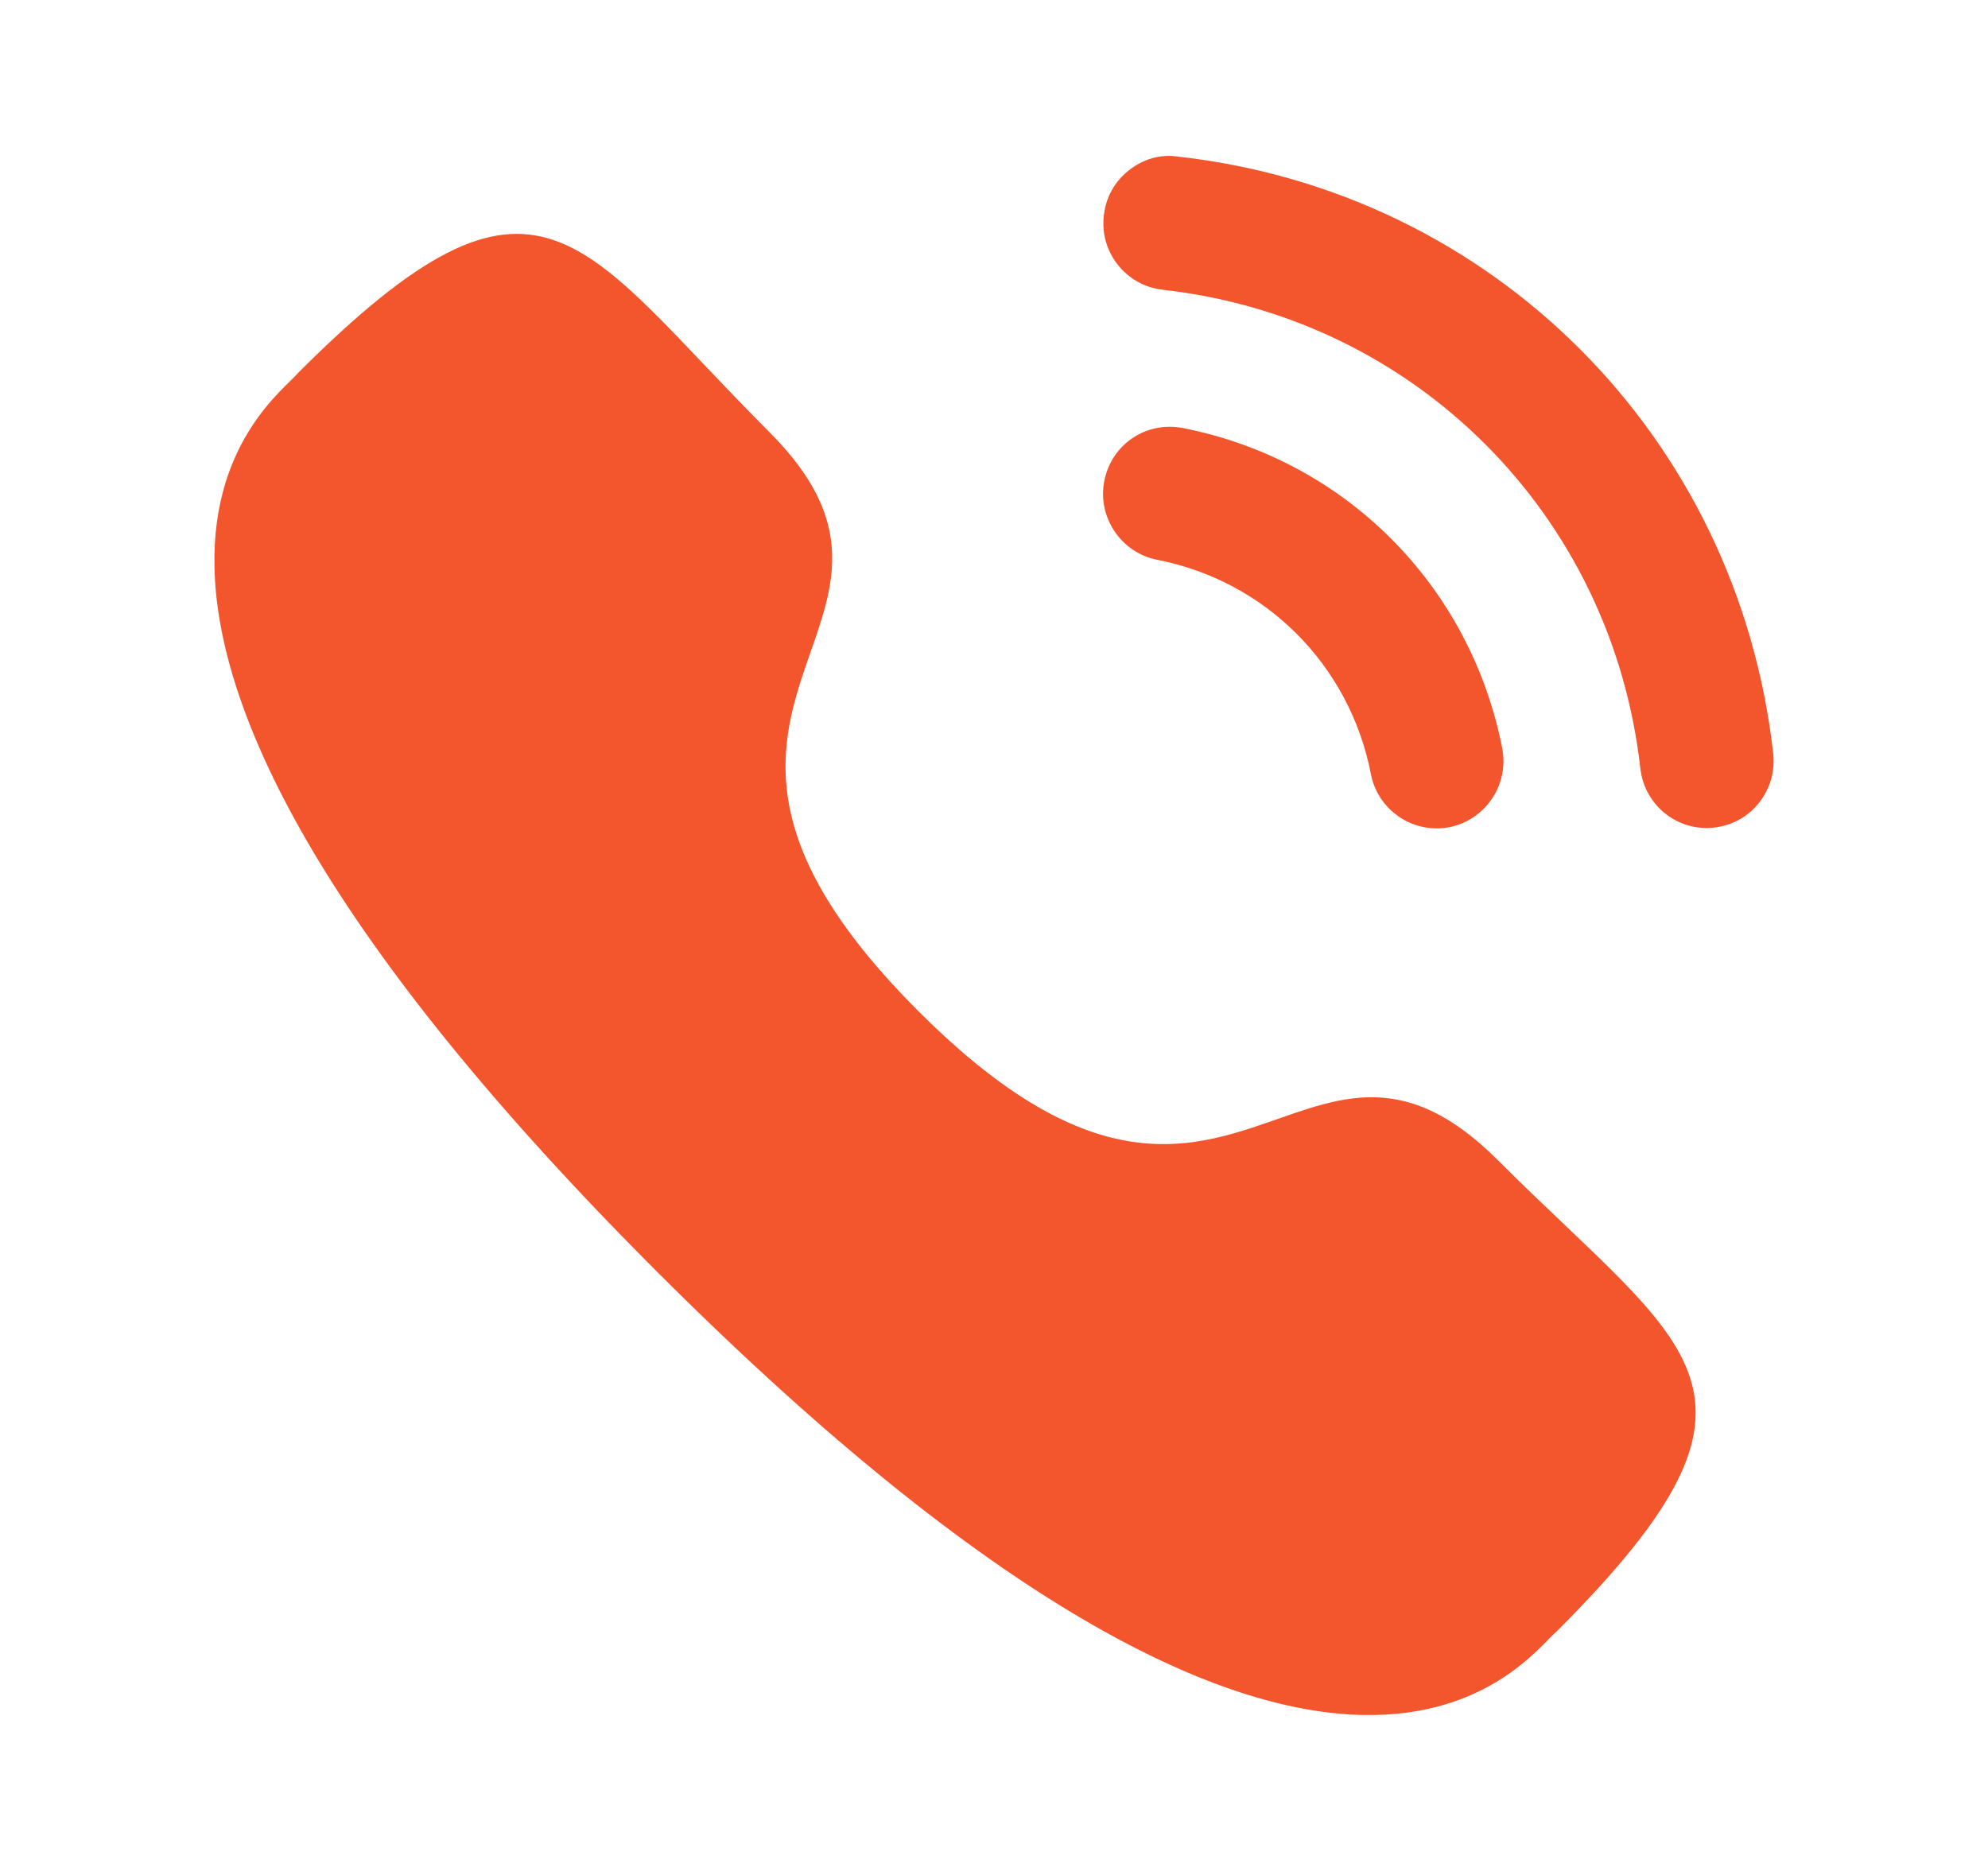 <?xml version="1.0" encoding="UTF-8"?> <svg xmlns="http://www.w3.org/2000/svg" viewBox="0 0 17.00 16.00" data-guides="{&quot;vertical&quot;:[],&quot;horizontal&quot;:[]}"><defs></defs><path fill="#f3552c" stroke="none" fill-opacity="1" stroke-width="1" stroke-opacity="1" id="tSvgb9f1957283" title="Path 1" d="M10.112 3.66C9.795 3.601 9.503 3.804 9.443 4.114C9.383 4.423 9.586 4.726 9.894 4.787C10.824 4.968 11.542 5.687 11.723 6.62C11.723 6.62 11.723 6.62 11.723 6.62C11.775 6.889 12.012 7.084 12.284 7.084C12.32 7.084 12.357 7.081 12.394 7.074C12.703 7.012 12.906 6.71 12.846 6.4C12.574 5.007 11.502 3.931 10.112 3.66Z"></path><path fill="#f3552c" stroke="none" fill-opacity="1" stroke-width="1" stroke-opacity="1" id="tSvg38d66ece2c" title="Path 2" d="M10.071 1.339C9.922 1.317 9.773 1.361 9.654 1.456C9.531 1.552 9.455 1.69 9.439 1.846C9.403 2.159 9.63 2.443 9.943 2.478C12.104 2.72 13.784 4.403 14.027 6.571C14.059 6.861 14.303 7.081 14.594 7.081C14.616 7.081 14.637 7.079 14.659 7.077C14.811 7.06 14.947 6.985 15.042 6.865C15.137 6.745 15.18 6.596 15.163 6.443C14.86 3.738 12.767 1.639 10.071 1.339Z"></path><path fill="#f3552c" stroke="none" fill-opacity="1" stroke-width="1" stroke-opacity="1" clip-rule="evenodd" fill-rule="evenodd" id="tSvgffc9042086" title="Path 3" d="M7.854 8.648C10.514 11.307 11.117 8.231 12.81 9.923C14.443 11.555 15.381 11.882 13.313 13.95C13.054 14.158 11.408 16.663 5.623 10.88C-0.162 5.096 2.341 3.448 2.549 3.189C4.622 1.116 4.944 2.06 6.576 3.692C8.269 5.384 5.195 5.99 7.854 8.648Z"></path></svg> 